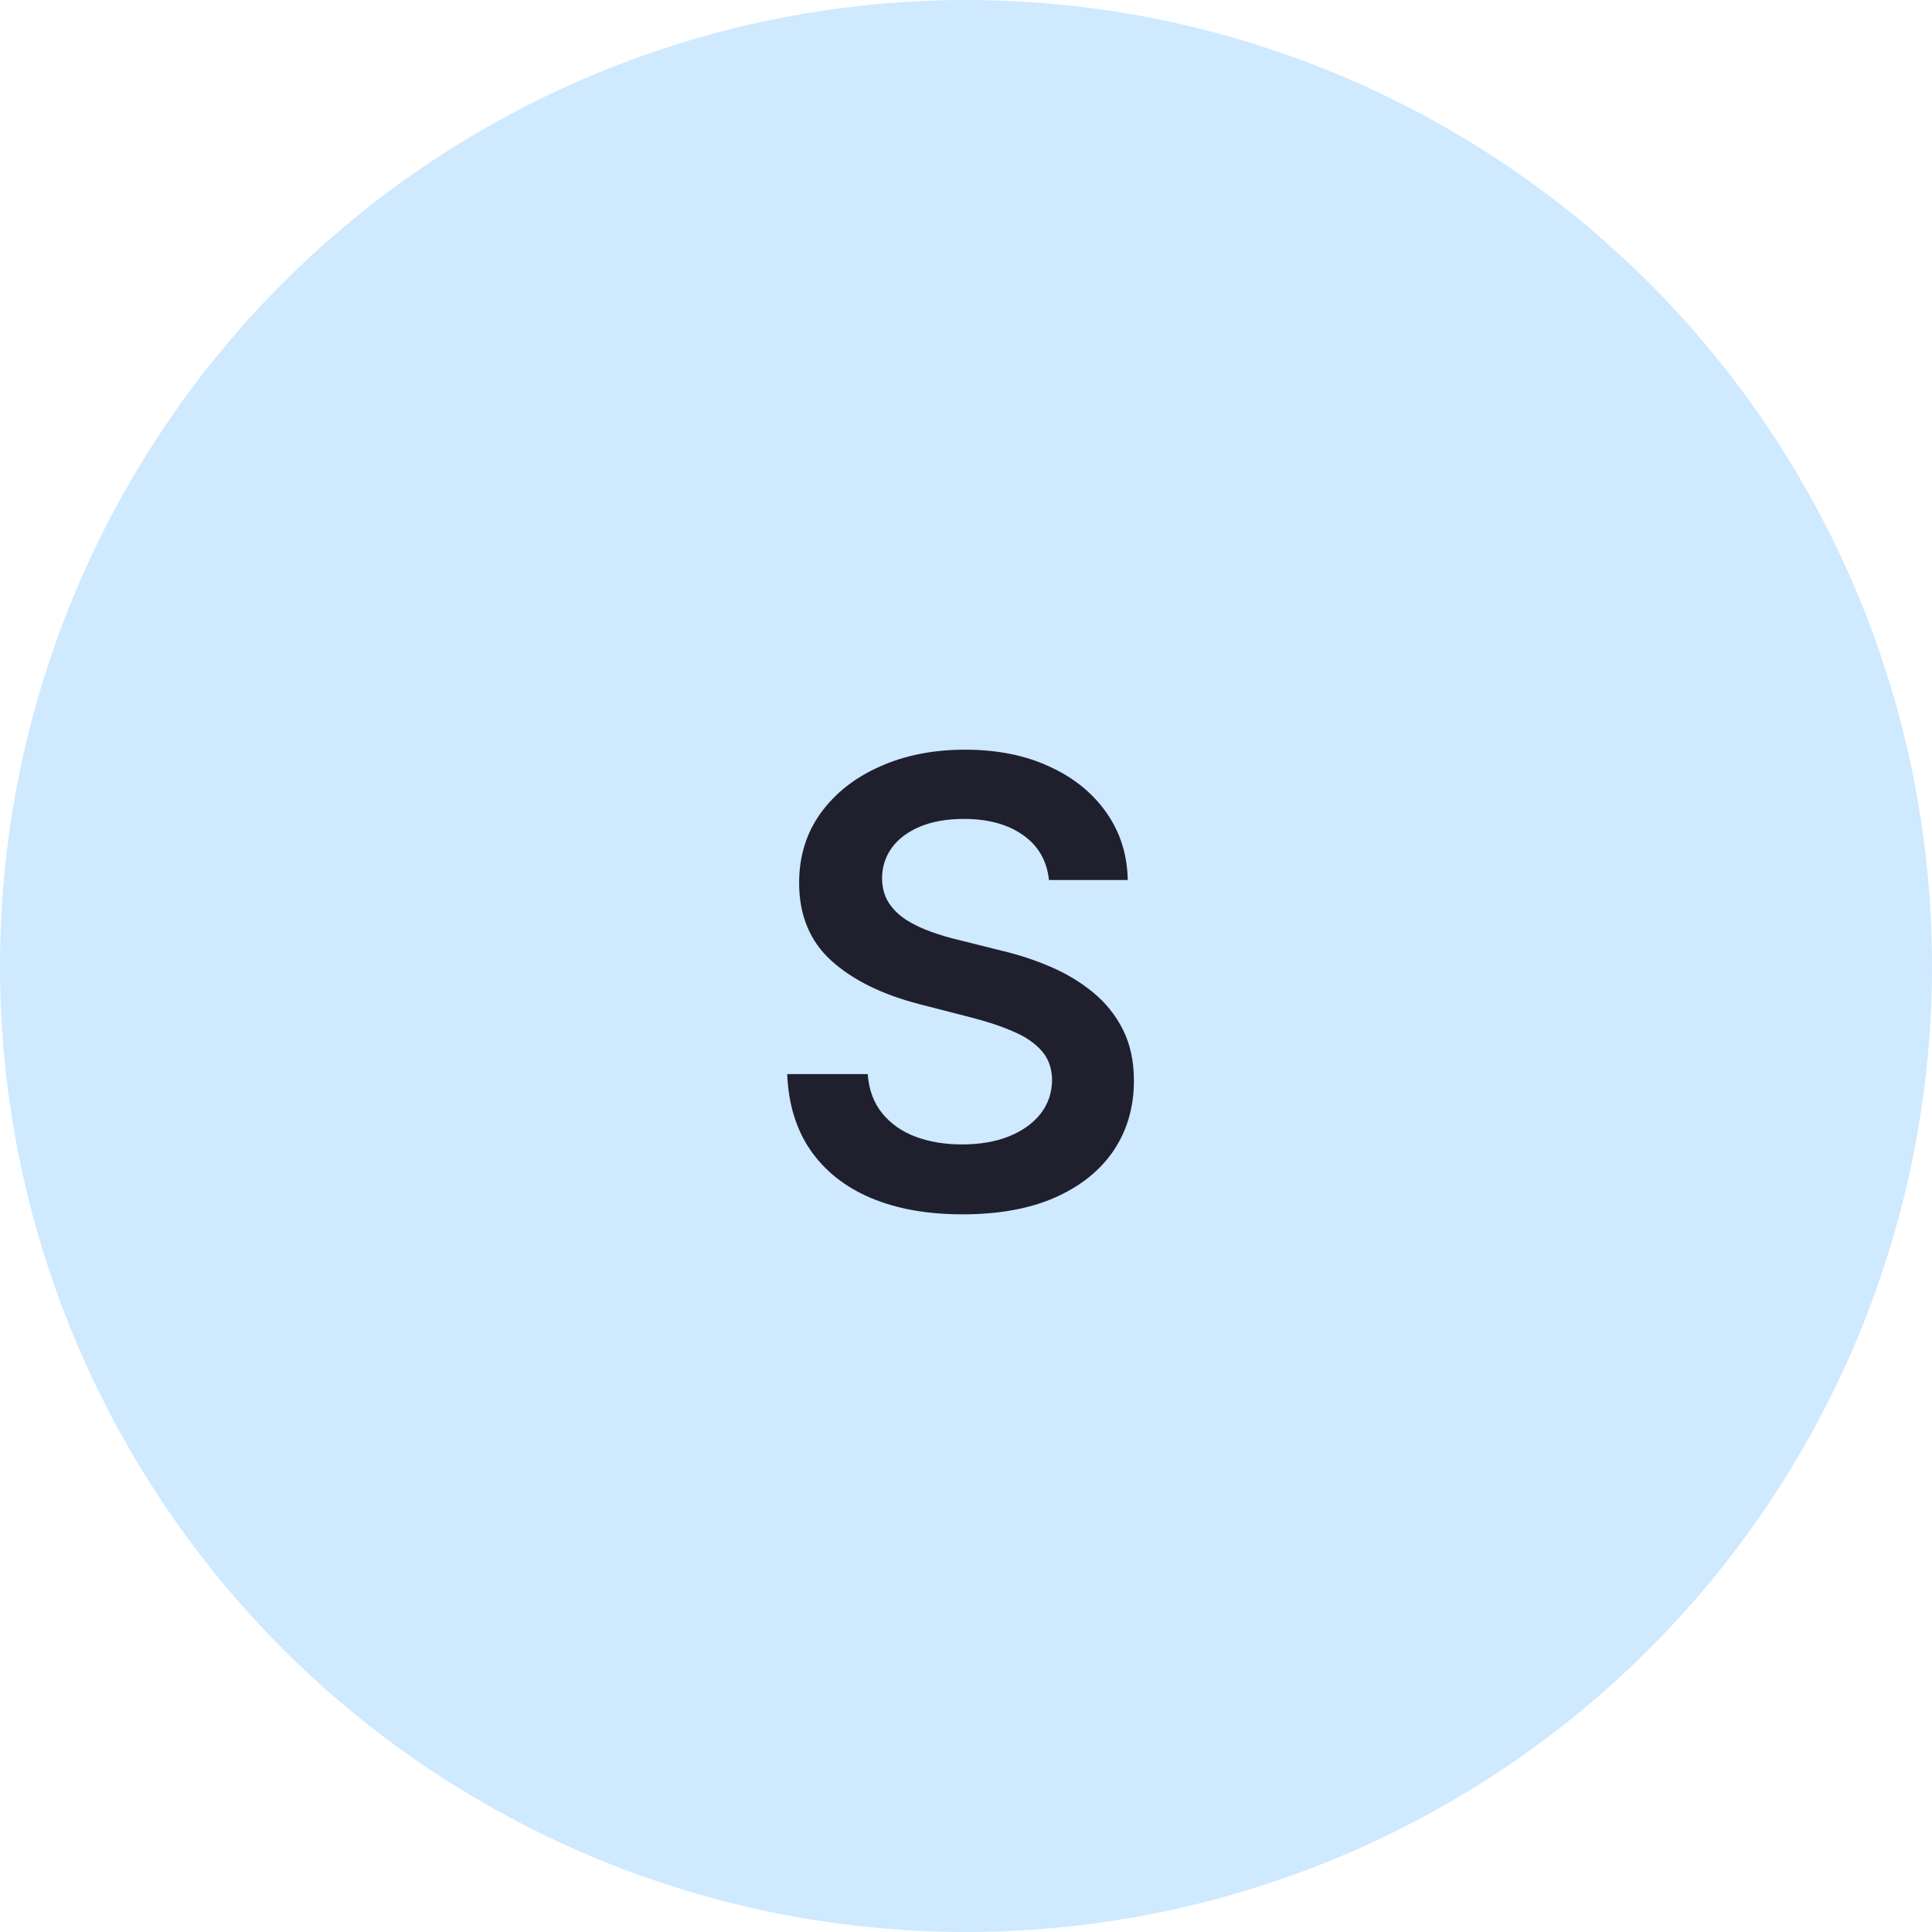 <svg width="56" height="56" viewBox="0 0 56 56" fill="none" xmlns="http://www.w3.org/2000/svg">
<circle cx="28" cy="28" r="28" fill="#CFE9FF"/>
<path d="M30.405 25.508C30.346 24.95 30.095 24.515 29.651 24.204C29.212 23.893 28.641 23.737 27.938 23.737C27.444 23.737 27.02 23.812 26.666 23.961C26.312 24.11 26.042 24.312 25.854 24.568C25.667 24.824 25.571 25.116 25.567 25.444C25.567 25.717 25.629 25.953 25.752 26.153C25.88 26.354 26.053 26.524 26.27 26.665C26.487 26.801 26.728 26.916 26.992 27.01C27.256 27.104 27.523 27.183 27.791 27.246L29.018 27.553C29.513 27.668 29.988 27.824 30.444 28.02C30.904 28.216 31.315 28.463 31.678 28.761C32.044 29.06 32.334 29.42 32.547 29.842C32.76 30.264 32.867 30.758 32.867 31.325C32.867 32.092 32.67 32.767 32.278 33.351C31.886 33.93 31.32 34.384 30.578 34.712C29.841 35.036 28.948 35.198 27.9 35.198C26.881 35.198 25.997 35.041 25.247 34.725C24.501 34.41 23.918 33.95 23.496 33.344C23.078 32.739 22.852 32.002 22.818 31.133H25.151C25.185 31.589 25.326 31.968 25.573 32.271C25.82 32.573 26.142 32.799 26.538 32.948C26.939 33.097 27.386 33.172 27.881 33.172C28.396 33.172 28.848 33.095 29.236 32.942C29.628 32.784 29.935 32.567 30.156 32.29C30.378 32.008 30.491 31.68 30.495 31.305C30.491 30.965 30.391 30.683 30.195 30.462C29.999 30.236 29.724 30.048 29.37 29.899C29.021 29.746 28.611 29.609 28.143 29.49L26.653 29.107C25.575 28.829 24.723 28.41 24.097 27.847C23.474 27.28 23.163 26.528 23.163 25.591C23.163 24.82 23.372 24.144 23.79 23.565C24.212 22.985 24.785 22.535 25.509 22.216C26.234 21.892 27.054 21.73 27.97 21.73C28.899 21.73 29.713 21.892 30.412 22.216C31.115 22.535 31.667 22.981 32.068 23.552C32.468 24.119 32.675 24.771 32.688 25.508H30.405Z" fill="#1F1F2E"/>
</svg>
